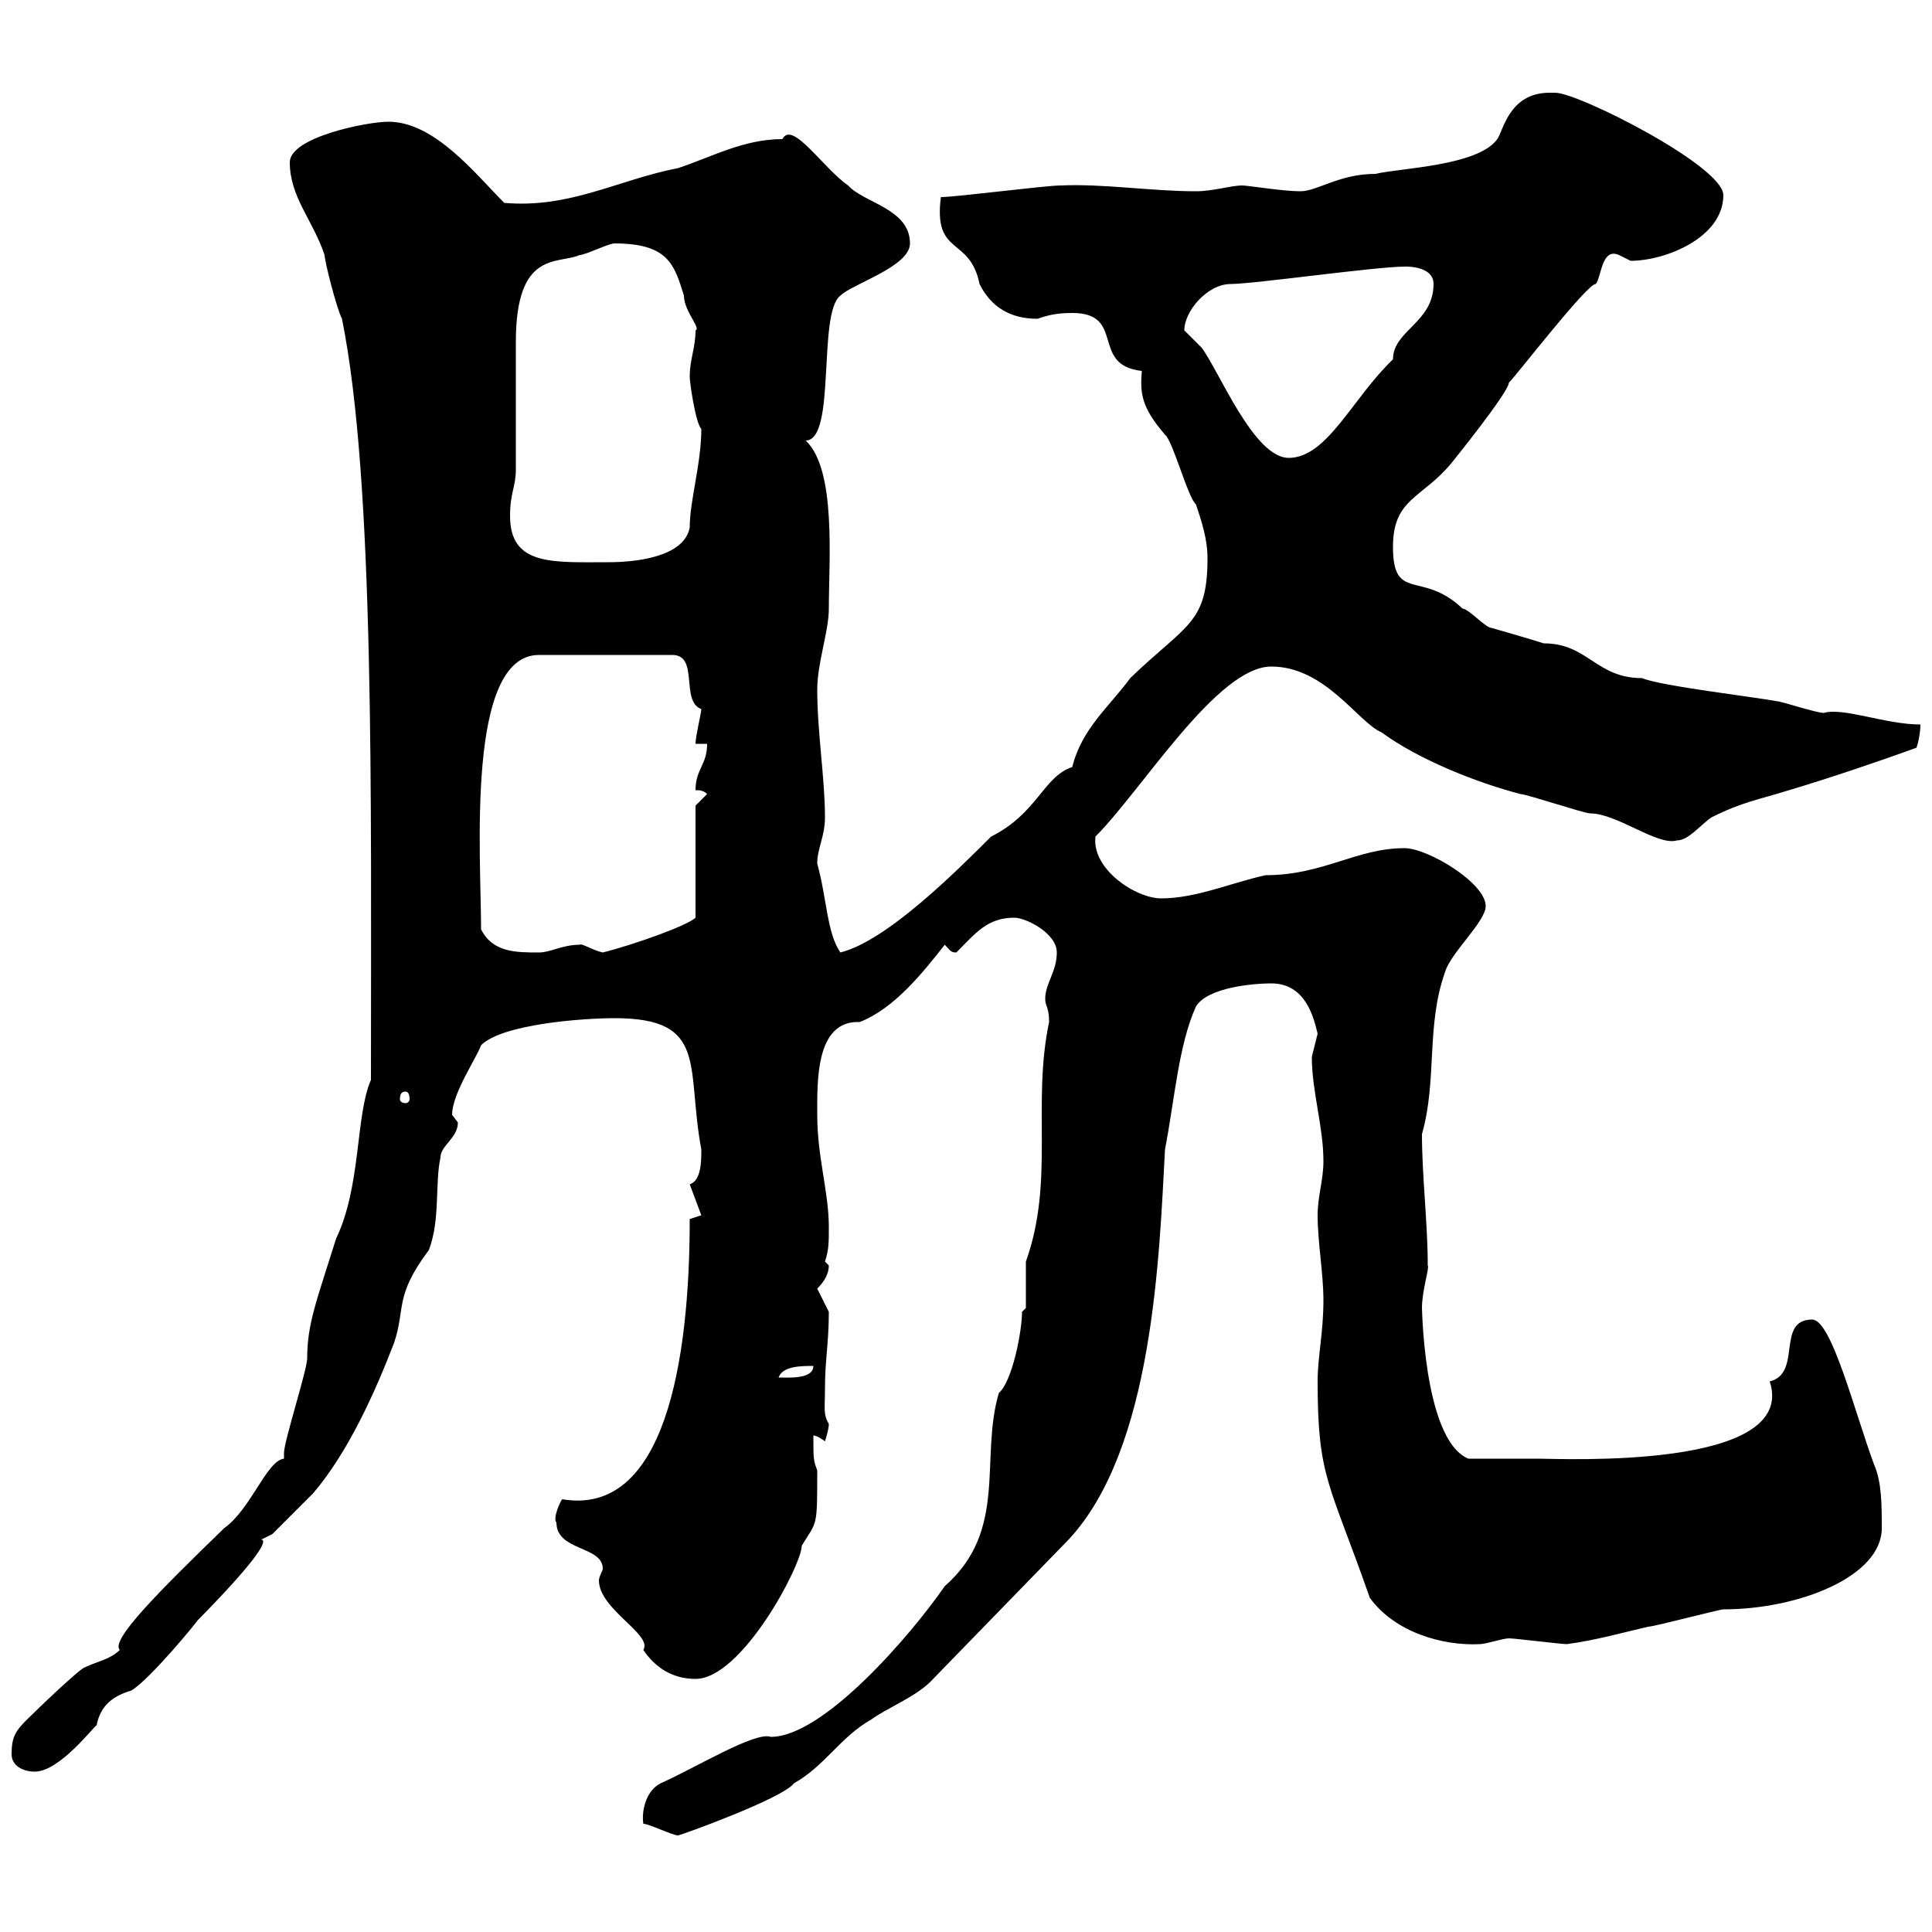 <svg xmlns="http://www.w3.org/2000/svg" xmlns:xlink="http://www.w3.org/1999/xlink" width="300" height="300"><path d="M99.90 283.20C100.80 283.20 104.40 285 105.30 285C105.60 285 121.50 279.30 123.30 276.90C128.10 274.20 130.50 269.70 135.30 267C137.70 265.20 142.50 263.40 144.90 260.70L165.90 239.10C179.10 225 180 195 180.90 178.50C182.40 170.70 183 162.30 185.70 156.30C187.50 153.30 194.70 152.70 197.40 152.70C202.80 152.70 204 158.10 204.60 160.50C204.60 160.50 203.70 164.10 203.70 164.10C203.70 169.50 205.50 174.90 205.50 180.30C205.50 183.30 204.60 185.70 204.60 188.70C204.60 192.90 205.50 197.70 205.50 201.90C205.50 207 204.60 210.60 204.60 214.50C204.60 229.50 206.40 230.10 212.70 248.10C216.60 253.50 224.10 255.60 229.80 255.30C230.70 255.30 233.40 254.40 234.30 254.40C235.20 254.40 242.40 255.30 243.30 255.30C247.80 254.70 252 253.50 255.90 252.60C256.80 252.60 267 249.90 267.60 249.90C279.30 249.90 292.20 244.80 292.20 237.30C292.20 233.70 292.20 230.10 291 227.40C288 219.30 284.40 204.90 281.40 204.90C275.70 204.90 279.90 213.30 274.80 214.50C279.30 228.30 242.40 226.50 238.80 226.50C237 226.50 229.80 226.50 228 226.50C220.80 223.50 220.80 201.30 220.80 203.10C220.80 200.40 222 196.80 221.70 196.50C221.70 189.90 220.80 182.70 220.80 176.10C223.20 167.70 221.40 159.30 224.40 150.90C225.30 147.90 230.70 143.10 230.70 140.70C230.70 137.10 221.70 131.70 218.10 131.70C210.60 131.70 205.50 135.90 196.50 135.90C191.10 137.10 185.70 139.50 180.30 139.50C176.40 139.50 169.50 135 170.10 129.90C177.30 122.70 189 103.50 197.40 103.50C205.80 103.50 210.90 112.20 214.50 113.70C220.20 117.90 229.20 121.50 236.10 123.30C237 123.30 246 126.30 246.90 126.30C251.10 126.30 257.40 131.40 260.40 130.50C262.20 130.50 264 128.10 265.80 126.90C270.60 124.50 273 124.20 277.80 122.70C283.80 120.90 291 118.50 297.60 116.10C297.90 115.20 298.20 113.70 298.20 112.50C292.80 112.50 286.20 109.80 283.20 110.70C282 110.70 276.60 108.90 276 108.90C273 108.30 257.70 106.50 255 105.30C247.80 105.30 246.60 99.90 239.70 99.90C237.90 99.30 231.60 97.50 231.60 97.50C230.70 97.50 228 94.50 227.10 94.50C220.80 88.50 216.30 93.60 216.30 84.90C216.30 77.40 220.80 77.40 225.30 72C225.30 72 234.30 60.90 234.30 59.40C234.60 59.40 246.60 43.80 247.80 44.10C248.70 42.90 248.70 38.40 251.40 39.60C251.40 39.60 253.20 40.50 253.20 40.50C258.60 40.50 267.60 36.90 267.60 30.30C267.60 25.80 245.10 14.40 241.50 14.40C241.50 14.40 240.60 14.40 240.60 14.40C234.30 14.40 233.40 20.40 232.50 21.60C229.50 25.80 217.20 26.10 213.60 27C207.90 27 204.60 29.70 201.90 29.70C199.20 29.70 193.80 28.80 192.90 28.80C191.10 28.80 188.40 29.70 185.70 29.70C178.80 29.70 171.30 28.50 164.70 28.80C162.30 28.80 148.50 30.60 146.10 30.60C144.90 39.90 150.60 36.60 152.10 44.10C153.90 47.70 156.90 49.50 161.10 49.50C162.90 48.90 164.10 48.60 166.50 48.60C174.90 48.60 169.20 56.70 177.30 57.60C177 61.20 177.30 63.30 180.90 67.50C182.10 68.40 184.50 77.40 185.70 78.30C186.60 81 187.50 83.70 187.50 86.70C187.50 96.90 184.20 96.90 175.50 105.30C172.20 109.80 168 113.10 166.50 119.10C162 120.60 161.10 126.30 153.90 129.90C148.50 135.30 137.70 146.10 130.50 147.90C128.40 144.90 128.40 139.50 126.90 134.10C126.90 131.70 128.10 129.90 128.10 126.90C128.10 120.90 126.90 113.70 126.90 107.10C126.90 102.90 128.70 98.10 128.70 94.50C128.70 87 129.90 72.90 125.10 68.40C129.90 68.40 126.90 48.60 130.50 45.90C132.30 44.10 141.30 41.40 141.30 37.80C141.30 32.40 134.10 31.50 131.70 28.80C127.80 26.10 123 18.60 121.50 21.60C115.50 21.60 110.70 24.30 105.30 26.10C96 27.90 88.50 32.40 78.30 31.50C73.80 27 67.50 18.90 60.30 18.90C57 18.90 45 21.30 45 25.20C45 30.60 48.60 34.20 50.40 39.60C50.40 40.50 52.20 47.70 53.10 49.50C58.20 74.70 57.60 124.20 57.60 167.70C55.20 173.10 56.10 184.20 52.20 192.30C49.20 201.90 47.70 205.50 47.70 210.90C47.70 212.70 44.10 223.80 44.10 225.60C44.10 225.60 44.10 226.50 44.10 226.50C41.40 226.80 39 234.30 34.80 237.30C24.60 247.20 17.10 254.70 18.60 256.20C17.10 257.70 15 258 13.20 258.90C12.60 258.90 6 265.20 4.20 267C2.40 268.80 1.80 269.70 1.80 272.40C1.80 274.20 3.60 275.10 5.40 275.10C9.30 275.10 14.70 267.90 15 267.90C15.60 264.90 17.40 263.40 20.40 262.50C23.40 260.70 31.20 251.10 30.60 251.70C49.20 232.80 35.40 241.80 42.30 238.20C43.20 237.30 47.70 232.80 48.60 231.90C54 225.60 58.20 216.30 61.20 208.50C63 203.10 61.20 201.30 66.60 194.10C68.40 189.30 67.50 183.90 68.40 179.70C68.40 177.90 71.10 176.70 71.10 174.30C71.10 174.30 70.20 173.10 70.20 173.10C70.20 169.80 74.10 164.10 74.70 162.30C78 159 90.60 158.10 95.40 158.10C110.10 158.10 106.50 165.60 108.90 178.50C108.90 180.30 108.90 183.30 107.10 183.90L108.90 188.70L107.10 189.30C107.10 211.50 103.20 235.50 87.30 232.80C87 233.10 85.80 235.80 86.40 236.40C86.40 240.90 93.60 240 93.60 243.60C93.60 243.90 93 244.80 93 245.40C93 249.90 101.40 253.80 99.90 256.20C101.70 258.90 104.40 260.70 108 260.70C115.20 260.70 124.50 243 124.50 240C126.90 236.10 126.90 237.30 126.90 228.30C126.30 226.80 126.30 226.50 126.30 222.90C126.90 222.90 128.10 223.80 128.10 223.80C128.10 223.80 128.70 222 128.70 221.10C127.80 219.60 128.10 218.70 128.10 215.70C128.10 211.20 128.70 208.50 128.70 203.70C128.70 203.70 126.90 200.10 126.90 200.10C128.10 198.90 128.70 197.70 128.70 196.50C128.70 196.50 128.10 195.90 128.10 195.90C128.70 194.10 128.70 192.90 128.70 190.50C128.70 185.10 126.90 179.70 126.90 173.10C126.90 168 126.60 158.40 133.50 158.70C138.90 156.60 143.40 150.90 146.70 146.70C147.60 147.60 147.60 147.90 148.50 147.90C151.50 144.90 153.30 142.50 157.50 142.50C159.30 142.50 164.10 144.90 164.10 147.90C164.10 150.90 162.30 152.70 162.30 155.10C162.30 156.30 162.90 156.30 162.90 158.70C160.20 171.60 163.80 183.30 159.30 195.90C159.30 196.50 159.30 201.90 159.30 203.10L158.70 203.70C158.70 206.70 157.20 214.50 155.10 216.30C152.10 226.50 156.60 237.60 146.70 246.30C141.30 254.10 127.80 269.70 119.70 269.70C117.30 268.80 108 274.50 102.60 276.90C100.20 278.10 99.60 281.40 99.90 283.20ZM126.30 212.10C126.30 214.20 122.40 213.90 120.90 213.90C121.50 212.10 124.50 212.10 126.30 212.10ZM63 169.50C63.30 169.50 63.60 169.80 63.60 170.70C63.60 171 63.30 171.30 63 171.30C62.40 171.30 62.10 171 62.10 170.70C62.10 169.80 62.40 169.50 63 169.50ZM74.70 144.30C74.70 132.90 72.30 101.70 83.70 101.70L104.40 101.70C108.60 101.70 105.60 108.90 108.90 110.10C108.90 110.70 108 114.30 108 115.50L109.80 115.50C109.80 118.80 108 119.40 108 122.70C108.60 122.70 109.20 122.70 109.80 123.30L108 125.10L108 142.50C106.80 143.70 98.40 146.70 93.60 147.90C92.10 147.60 90.30 146.40 90 146.70C87.30 146.70 85.50 147.90 83.70 147.90C80.10 147.90 76.50 147.90 74.70 144.30ZM79.20 80.10C79.20 76.50 80.10 75.60 80.10 72.90C80.10 71.10 80.10 54.90 80.10 53.10C80.10 38.70 86.70 41.10 90 39.60C90.90 39.60 94.50 37.80 95.40 37.80C103.80 37.80 104.70 41.10 106.20 45.90C106.20 48.30 108.90 51 108 51.30C108 54 107.10 55.80 107.10 58.50C107.10 59.40 108 65.70 108.90 66.60C108.90 72 107.10 77.70 107.10 81.90C106.20 86.70 98.10 87.30 94.50 87.30C85.80 87.30 79.20 87.90 79.20 80.10ZM183.90 51.30C183.90 48.30 187.50 44.10 191.10 44.10C194.70 44.10 213.60 41.40 218.10 41.40C217.80 41.40 222.60 41.10 222.60 44.10C222.60 50.10 216.30 51.30 216.30 55.80C210 61.80 206.10 71.10 200.10 71.10C194.70 71.10 189.30 57.60 186.60 54C186.60 54 183.90 51.30 183.90 51.30Z"/></svg>